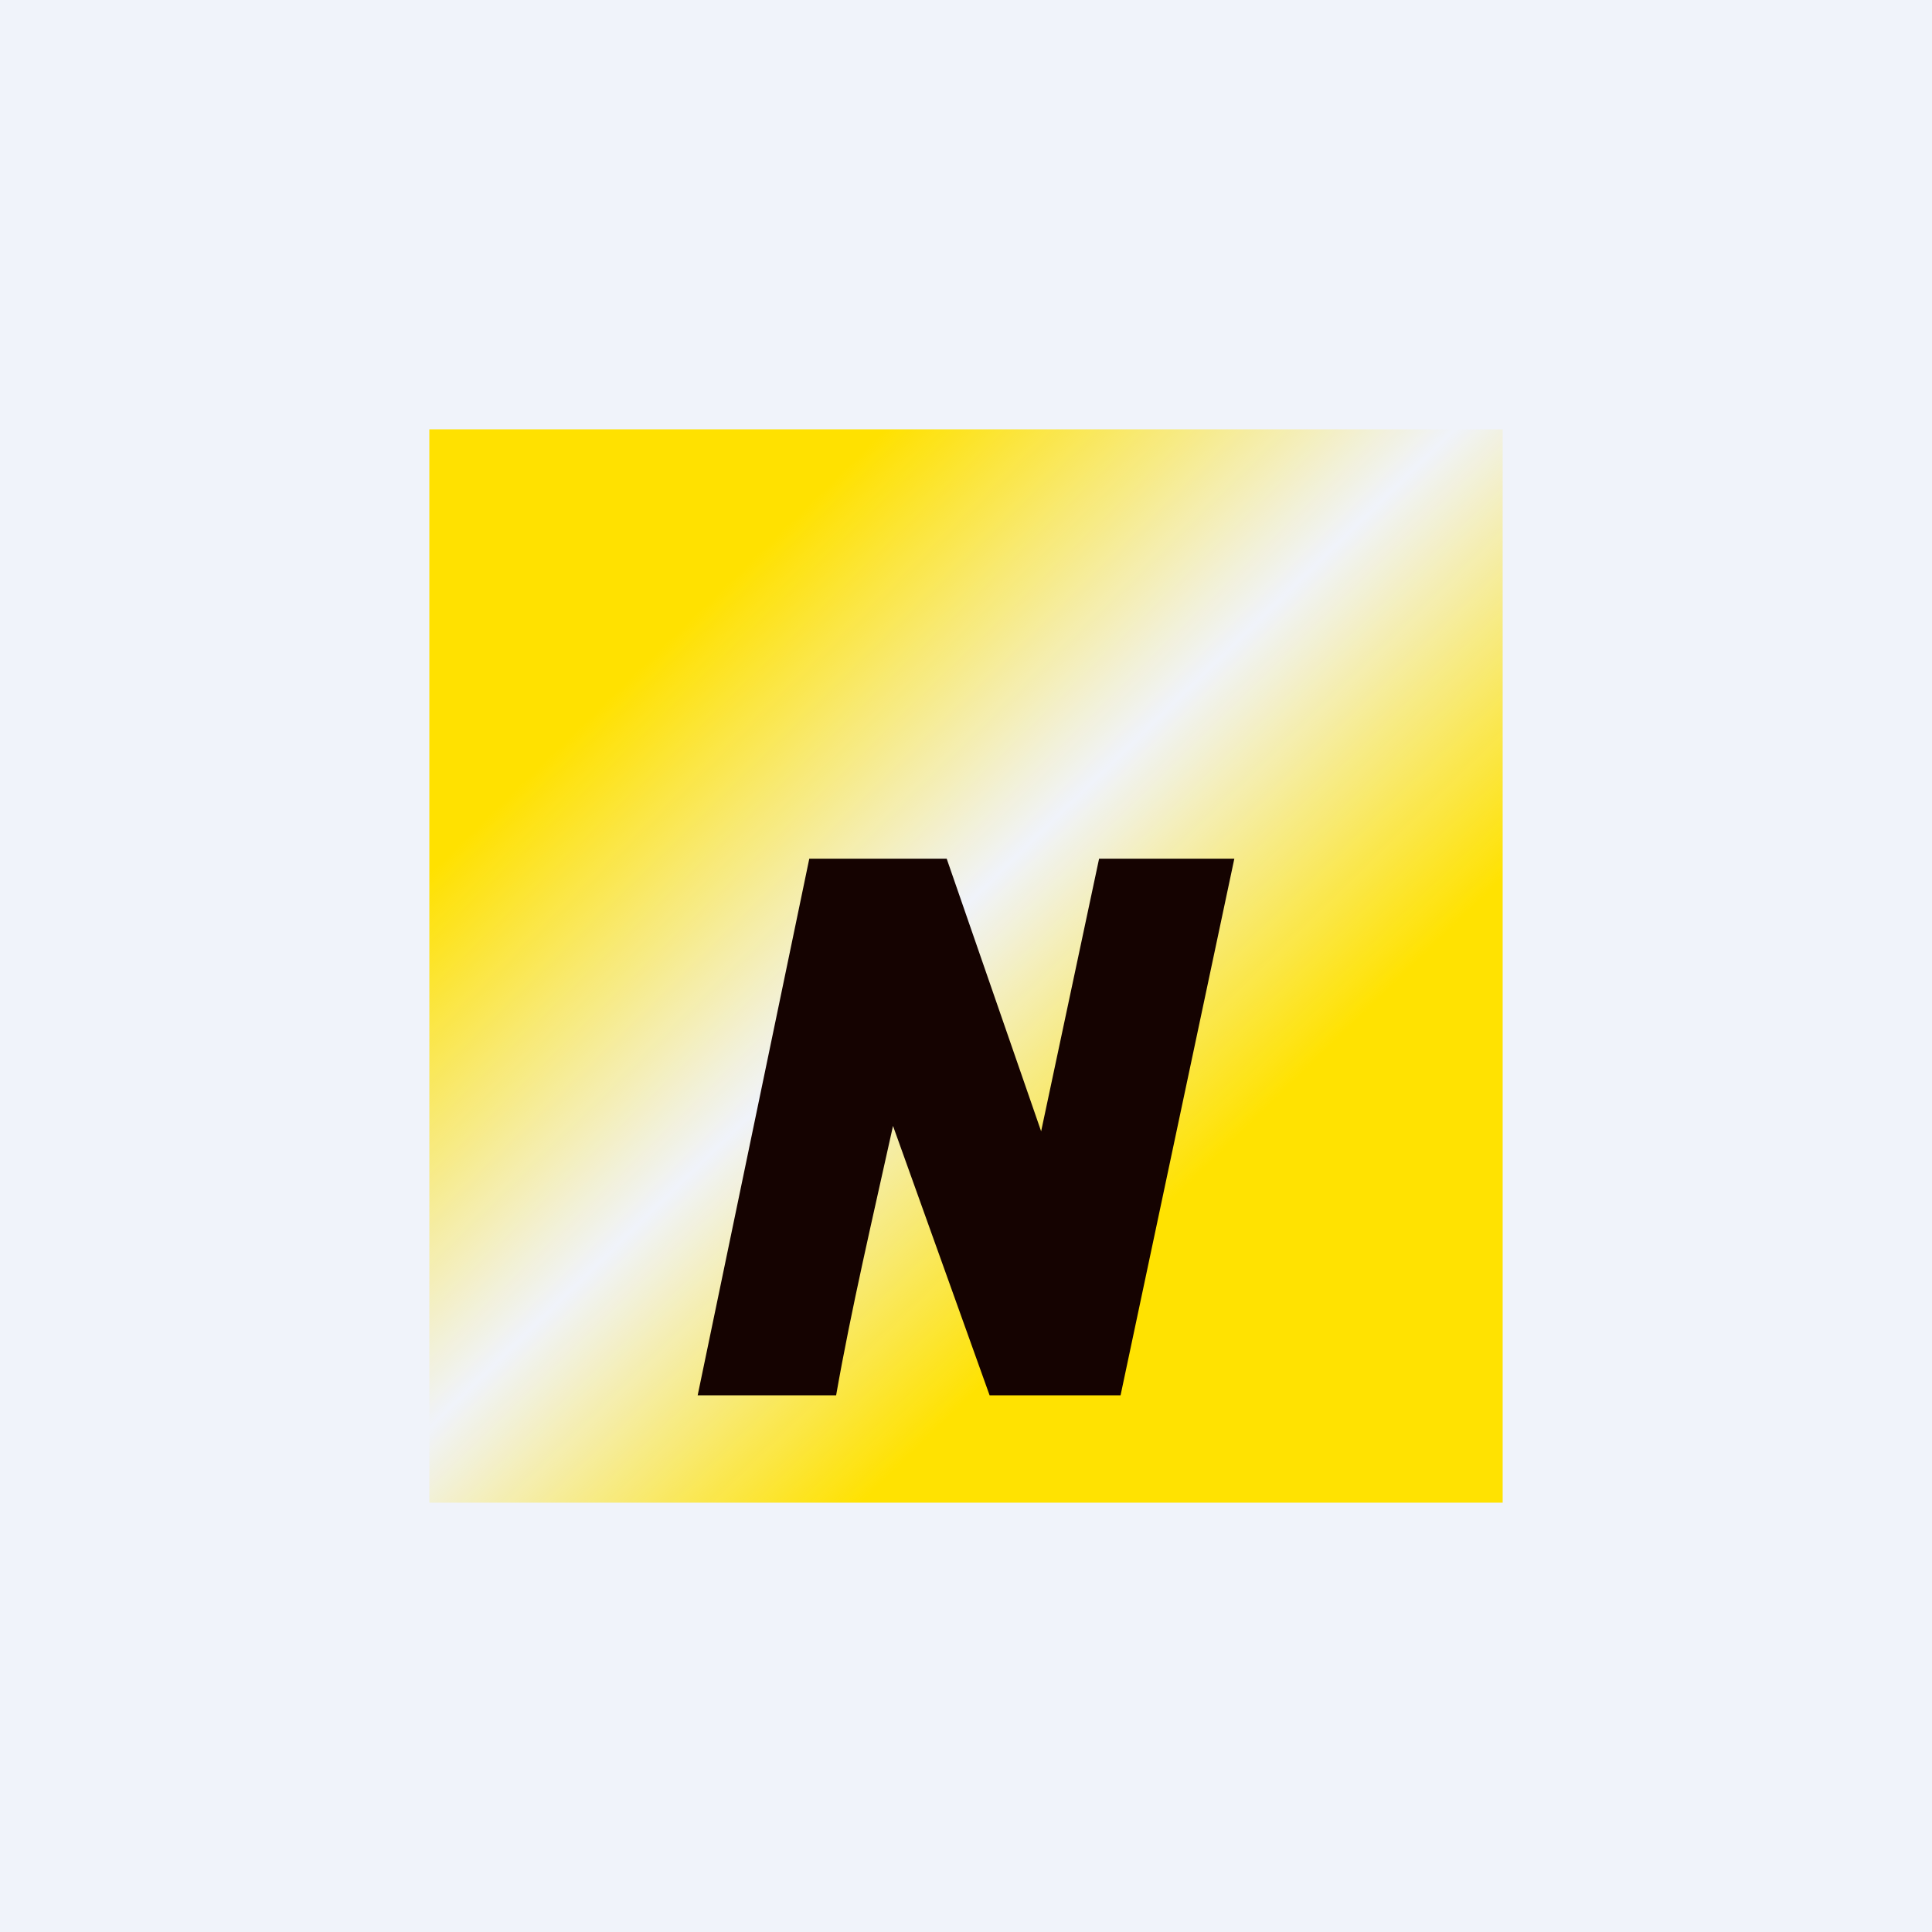 <!-- by TradingView --><svg width="18" height="18" viewBox="0 0 18 18" xmlns="http://www.w3.org/2000/svg"><path fill="#F0F3FA" d="M0 0h18v18H0z"/><path d="M14 4H4v10h10V4Z" fill="url(#ax2kqqc1t)"/><path d="m8.32 10.49.9 2.51h1.22l1.06-5h-1.26l-.54 2.54L8.82 8H7.54L6.5 13h1.29c.14-.8.34-1.65.53-2.51Z" fill="#150301"/><defs><linearGradient id="ax2kqqc1t" x1="5.4" y1="4" x2="14.63" y2="13.48" gradientUnits="userSpaceOnUse"><stop offset=".15" stop-color="#FFE100"/><stop offset=".43" stop-color="#FFE100" stop-opacity="0"/><stop offset=".68" stop-color="#FFE201"/></linearGradient></defs></svg>